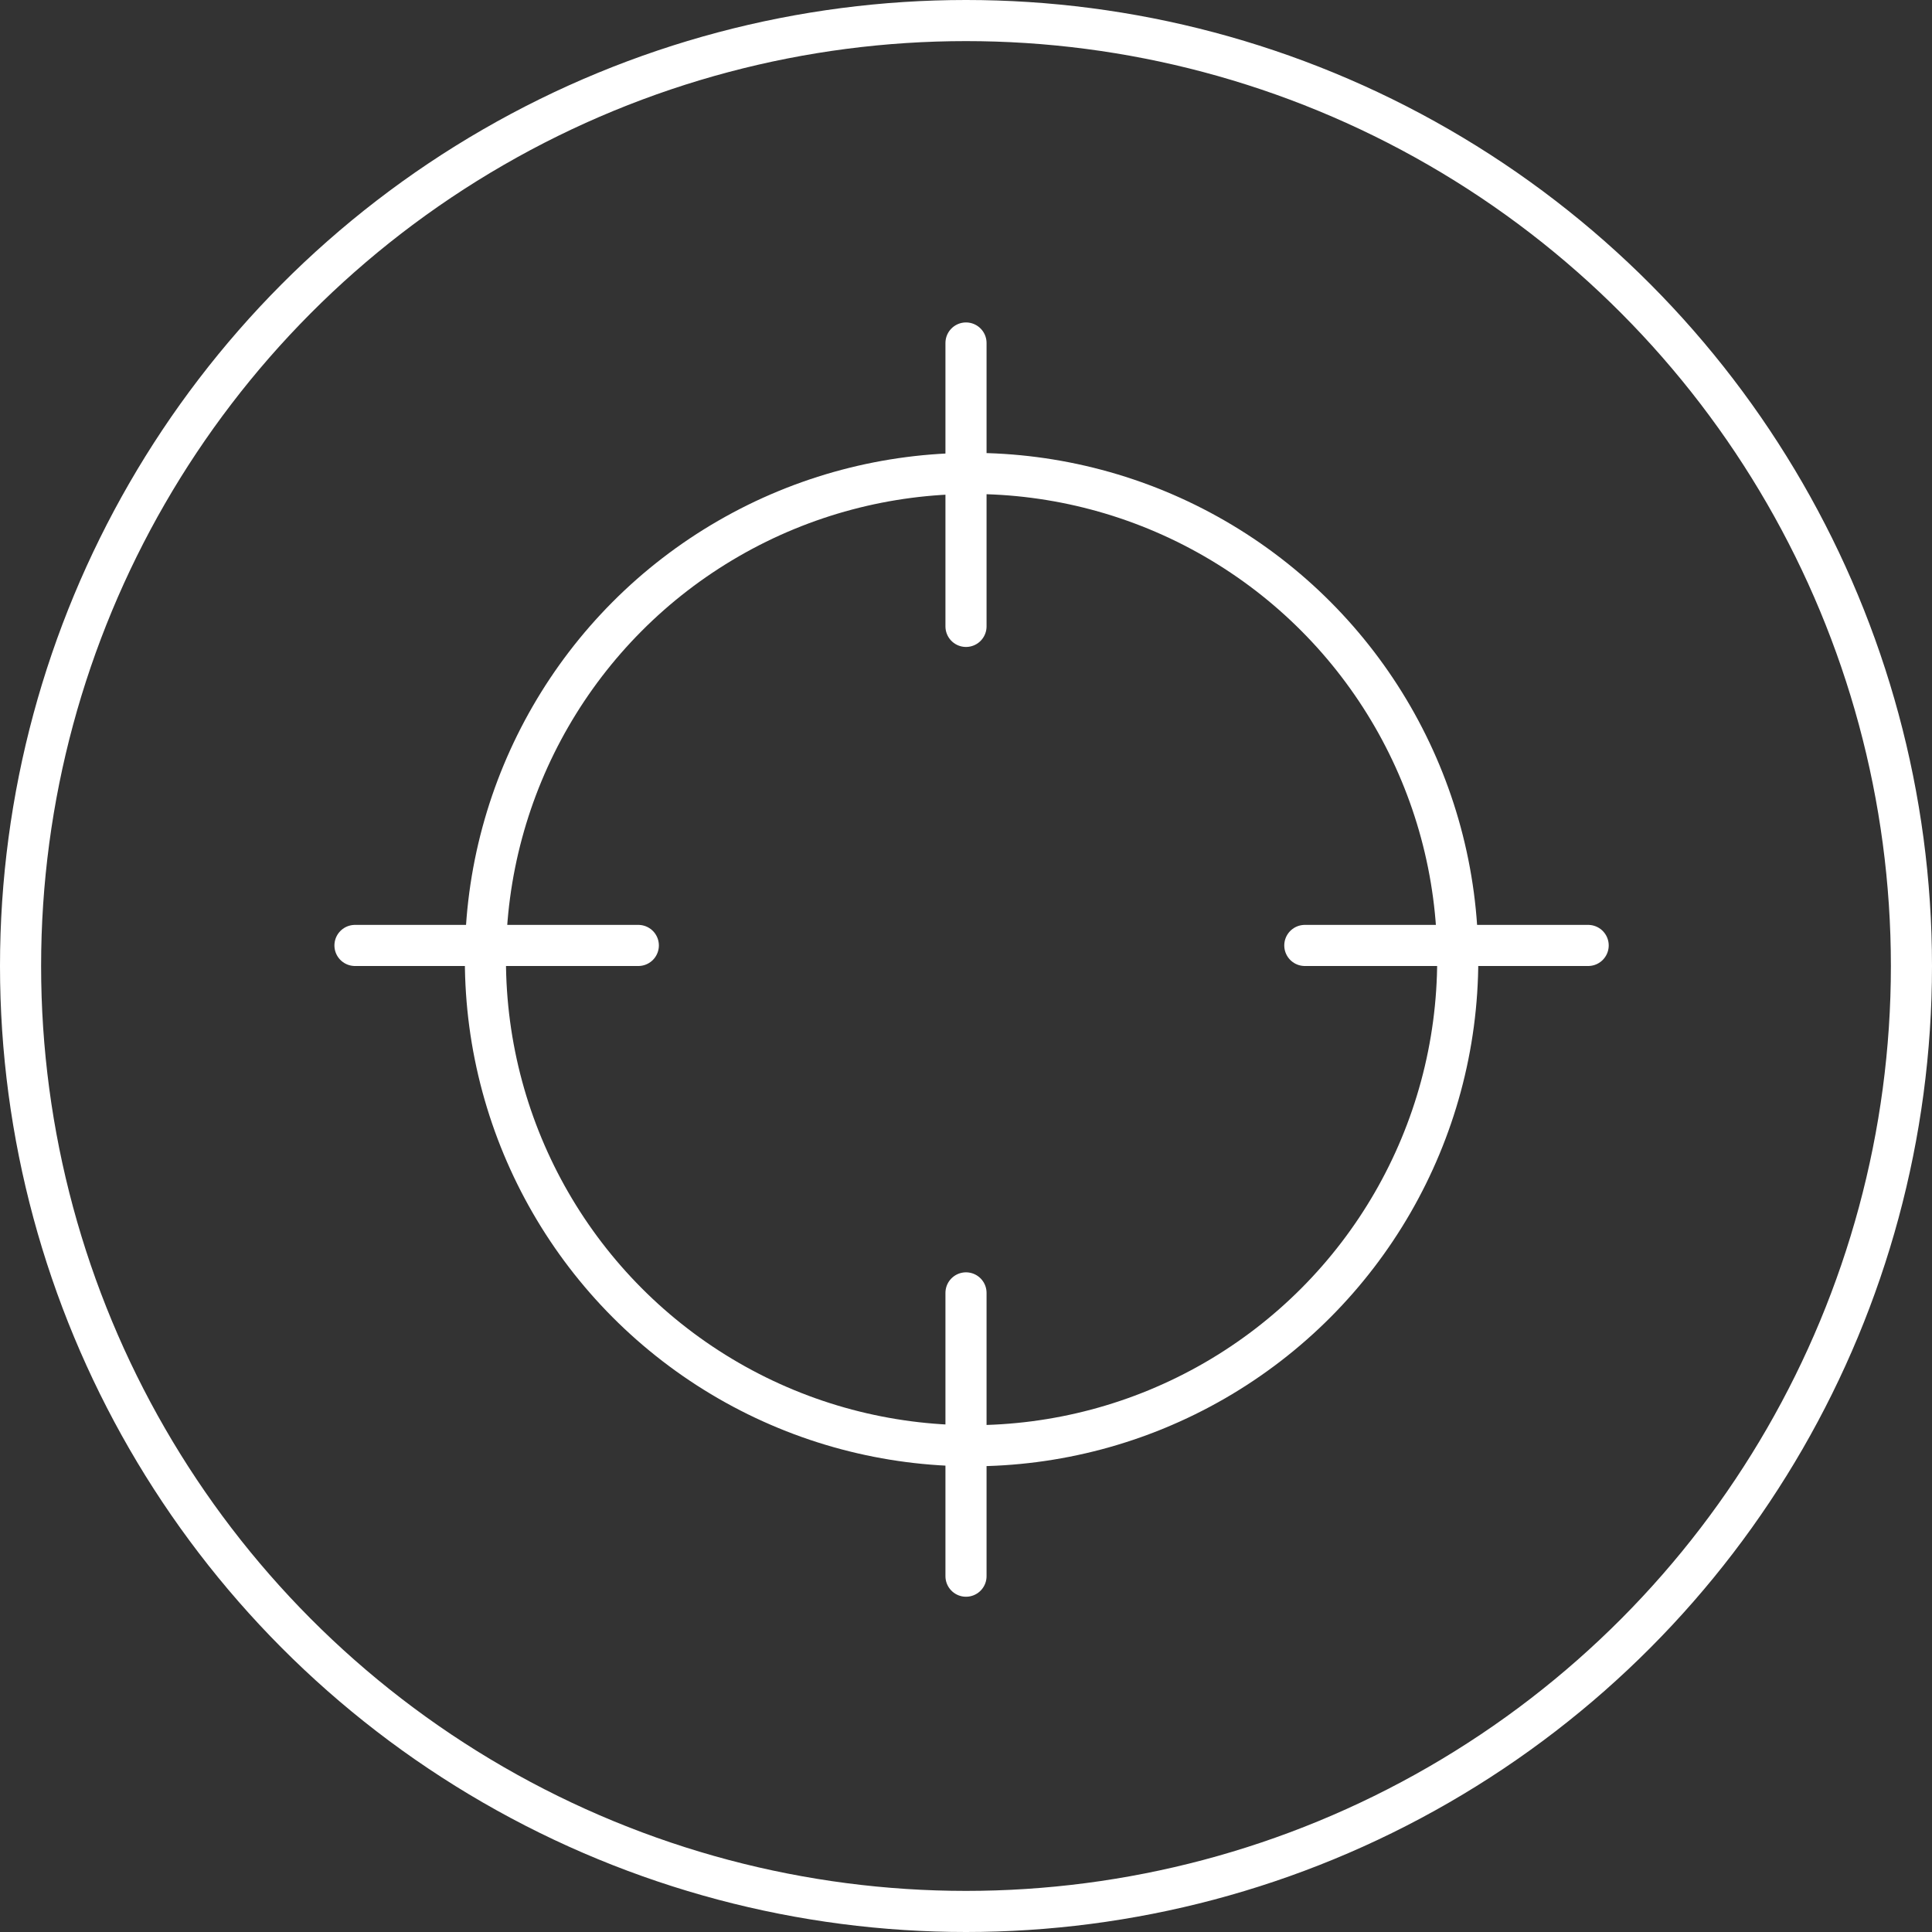 <?xml version="1.0" encoding="UTF-8"?>
<svg width="94px" height="94px" viewBox="0 0 94 94" version="1.1" xmlns="http://www.w3.org/2000/svg" xmlns:xlink="http://www.w3.org/1999/xlink">
    <rect x="0" y="0" width="94" height="94" fill="#333333" stroke="none"/>
    <!-- Generator: Sketch 51.2 (57519) - http://www.bohemiancoding.com/sketch -->
    <title>picto_initiative</title>
    <desc>Created with Sketch.</desc>
    <defs></defs>
    <g id="WEBSITE" stroke="none" stroke-width="1" fill="none" fill-rule="evenodd">
        <g id="initiatives-liste" transform="translate(-1073, -399)" stroke="#FFFFFF" stroke-width="2">
            <g id="initiatives-ciblées" transform="translate(930, 274)">
                <g id="picto_initiative" transform="translate(144, 126)">
                    <circle id="Oval-2-Copy-2" cx="46" cy="46" r="46"></circle>
                    <circle id="Oval" stroke-linecap="round" stroke-linejoin="round" cx="46.271" cy="45.688" r="23.654"></circle>
                    <path d="M46,15.688 L46,29.477" id="Shape" stroke-linecap="round" stroke-linejoin="round"></path>
                    <path d="M16.271,45 L30.057,45" id="Shape" stroke-linecap="round" stroke-linejoin="round"></path>
                    <path d="M46,75.688 L46,61.904" id="Shape" stroke-linecap="round" stroke-linejoin="round"></path>
                    <path d="M76.271,45 L62.485,45" id="Shape" stroke-linecap="round" stroke-linejoin="round"></path>
                </g>
            </g>
        </g>
    </g>
</svg>